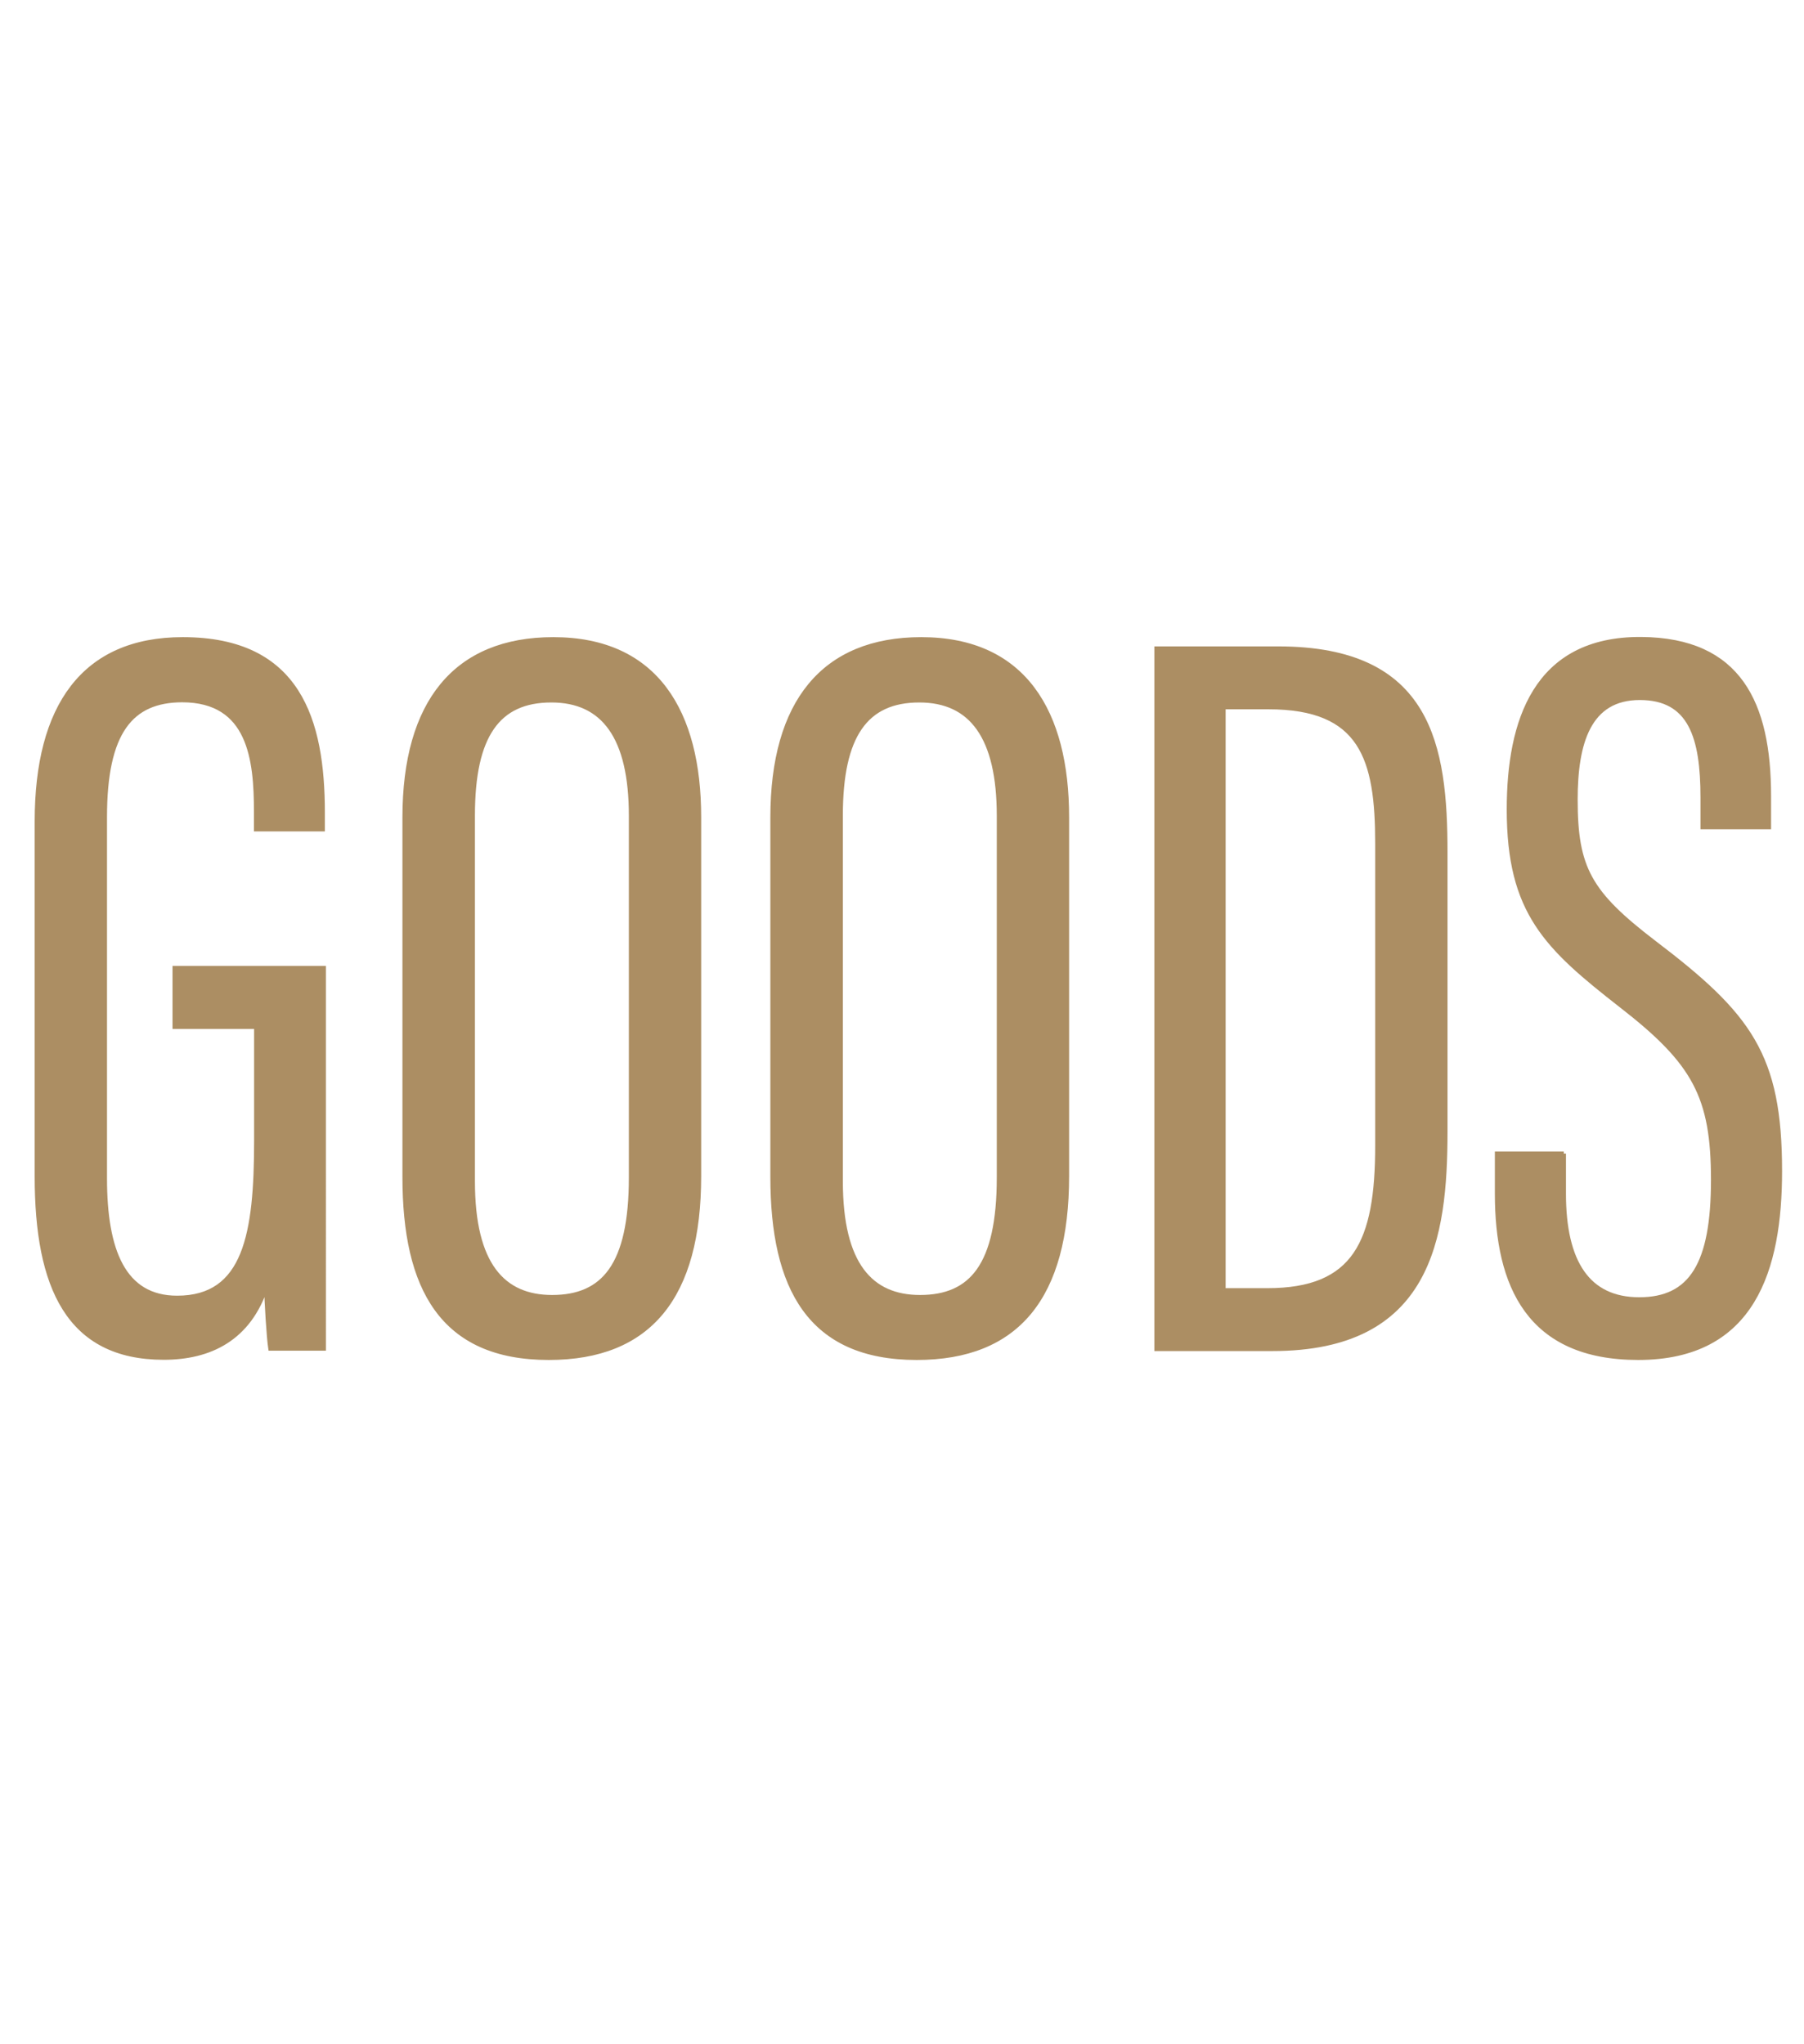 <?xml version="1.0" encoding="utf-8"?>
<!-- Generator: Adobe Illustrator 26.0.3, SVG Export Plug-In . SVG Version: 6.00 Build 0)  -->
<svg version="1.1" id="レイヤー_1" xmlns="http://www.w3.org/2000/svg" xmlns:xlink="http://www.w3.org/1999/xlink" x="0px"
	 y="0px" viewBox="0 0 103.26 117" style="enable-background:new 0 0 103.26 117;" xml:space="preserve">
<style type="text/css">
	.st0{fill:#1D1D1D;stroke:#000000;stroke-width:0.25;stroke-miterlimit:10;}
	.st1{fill:#AC8E63;stroke:#AC8E63;stroke-width:0.25;stroke-miterlimit:10;}
	.st2{fill:#1D1D1D;}
	.st3{fill:#FFFFFF;}
</style>
<g>
	<path class="st1" d="M18.53,77.2h-3.05c-0.1-0.64-0.22-2.66-0.24-3.58c-0.98,3.04-3.25,4.1-5.87,4.1c-5.46,0-7.26-4.05-7.26-10.37
		V47.02c0-6.58,2.67-10.42,8.35-10.42c6.65,0,8.01,4.64,8.01,9.92v0.95h-3.81v-1c0-2.97-0.34-6.39-4.24-6.39
		C7.5,40.09,6,41.9,6,46.77v20.69c0,4.12,1.06,6.84,4.14,6.84c3.91,0,4.53-3.66,4.53-9.01v-6.51H10v-3.36h8.53V77.2z"/>
	<path class="st1" d="M40.01,46.78v20.55c0,6.89-2.82,10.4-8.6,10.4c-6.13,0-8.25-4.01-8.25-10.35V46.8c0-6.6,2.92-10.2,8.51-10.2
		C37.57,36.6,40.01,40.78,40.01,46.78z M27.06,46.68v20.95c0,4.78,1.74,6.63,4.54,6.63c2.94,0,4.52-1.81,4.52-6.85V46.7
		c0-4.51-1.58-6.61-4.56-6.61C28.51,40.09,27.06,42.09,27.06,46.68z"/>
	<path class="st1" d="M61.07,46.78v20.55c0,6.89-2.82,10.4-8.6,10.4c-6.13,0-8.25-4.01-8.25-10.35V46.8c0-6.6,2.92-10.2,8.51-10.2
		C58.63,36.6,61.07,40.78,61.07,46.78z M48.12,46.68v20.95c0,4.78,1.74,6.63,4.54,6.63c2.94,0,4.52-1.81,4.52-6.85V46.7
		c0-4.51-1.58-6.61-4.56-6.61C49.57,40.09,48.12,42.09,48.12,46.68z"/>
	<path class="st1" d="M66.21,37.13h6.96c8.69,0,9.56,5.57,9.56,11.69v15.94c0,6.16-0.92,12.46-9.89,12.46h-6.64V37.13z M70.02,73.87
		h2.52c5.04,0,6.3-2.77,6.3-8.28v-17.3c0-4.85-0.87-7.81-6.24-7.81h-2.57V73.87z"/>
	<path class="st1" d="M89.51,66.04v2.29c0,3.96,1.4,6.06,4.32,6.06c2.98,0,4.23-2.03,4.23-6.84c0-4.78-1.06-6.72-5.26-9.98
		c-4.28-3.34-6.43-5.33-6.43-11.23c0-5.03,1.5-9.79,7.57-9.75c5.63,0.04,7.31,3.7,7.31,8.97v1.79h-3.79v-1.69
		c0-3.45-0.69-5.71-3.6-5.71c-2.92,0-3.68,2.57-3.68,5.82c0,3.94,0.79,5.35,4.5,8.19c5.46,4.15,7.2,6.44,7.2,13.08
		c0,5.62-1.52,10.69-8.11,10.69c-6.25,0-8.08-4.12-8.08-9.4v-2.28H89.51z"/>
</g>
</svg>
